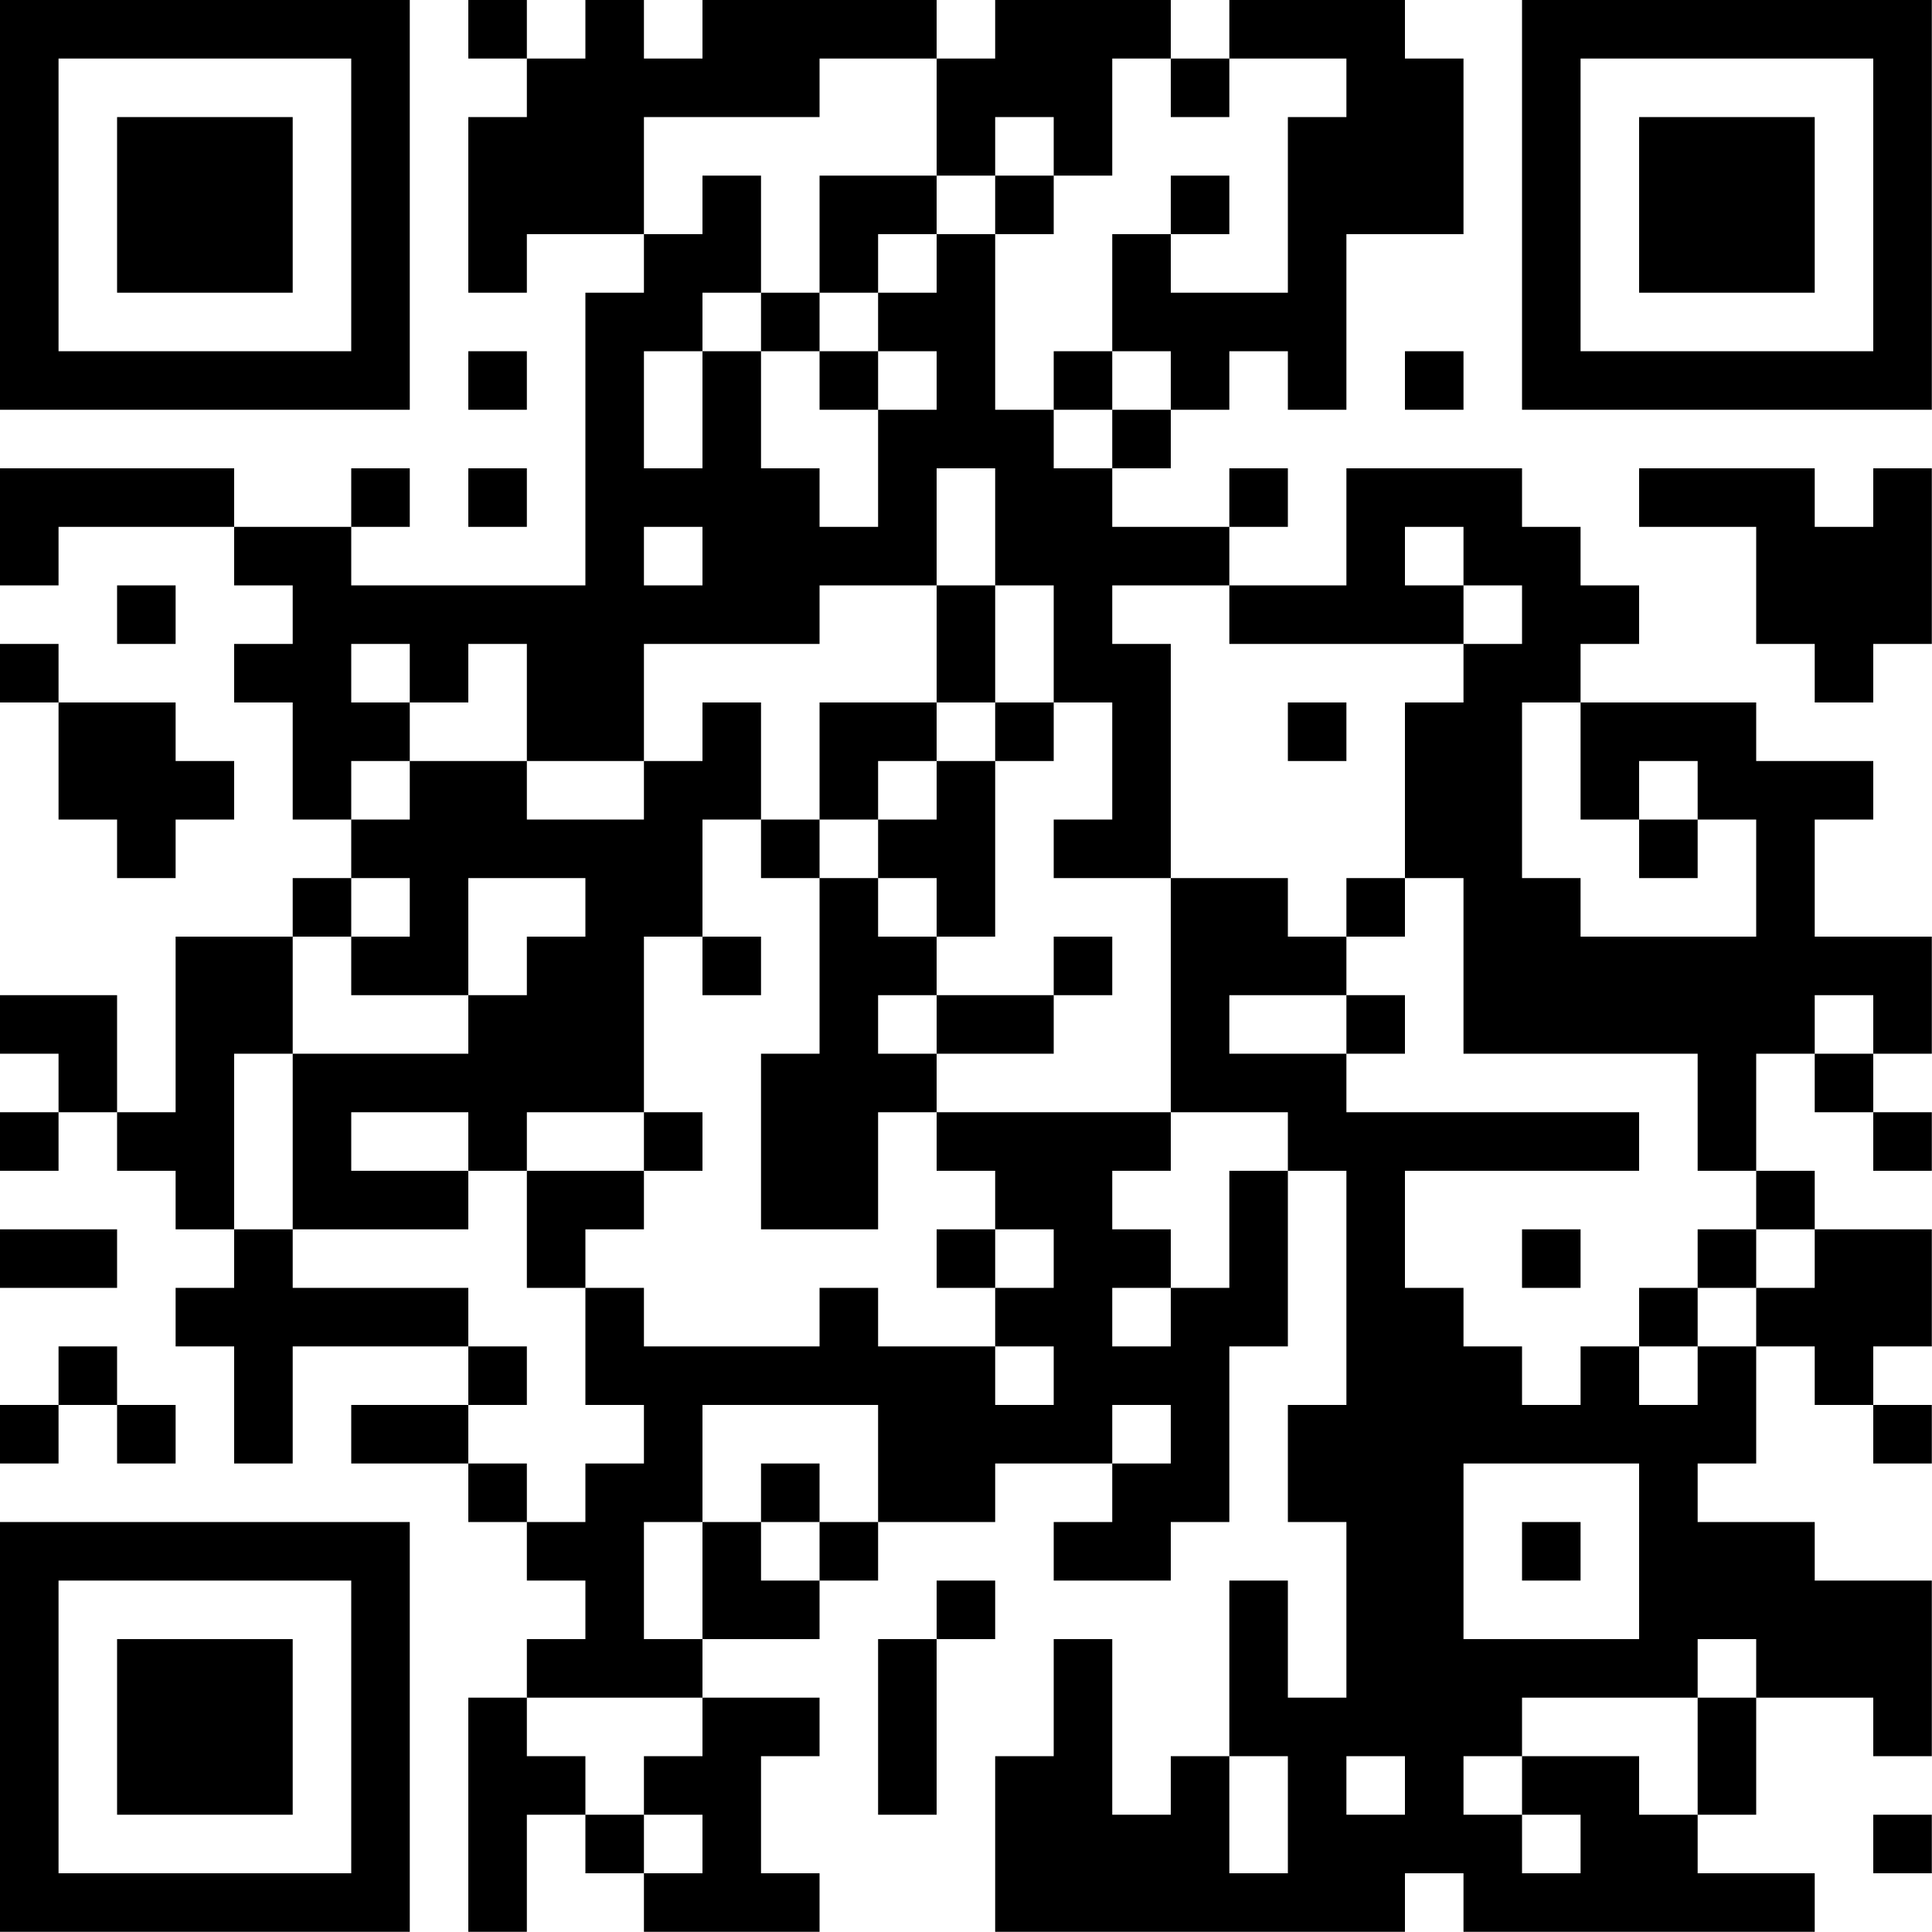 <?xml version="1.0" encoding="UTF-8"?>
<svg xmlns="http://www.w3.org/2000/svg" version="1.1" width="100" height="100" viewBox="0 0 100 100"><rect x="0" y="0" width="100" height="100" fill="#ffffff"/><g transform="scale(3.03)"><g transform="translate(0,0)"><path fill-rule="evenodd" d="M8 0L8 1L9 1L9 2L8 2L8 5L9 5L9 4L11 4L11 5L10 5L10 10L6 10L6 9L7 9L7 8L6 8L6 9L4 9L4 8L0 8L0 10L1 10L1 9L4 9L4 10L5 10L5 11L4 11L4 12L5 12L5 14L6 14L6 15L5 15L5 16L3 16L3 19L2 19L2 17L0 17L0 18L1 18L1 19L0 19L0 20L1 20L1 19L2 19L2 20L3 20L3 21L4 21L4 22L3 22L3 23L4 23L4 25L5 25L5 23L8 23L8 24L6 24L6 25L8 25L8 26L9 26L9 27L10 27L10 28L9 28L9 29L8 29L8 33L9 33L9 31L10 31L10 32L11 32L11 33L14 33L14 32L13 32L13 30L14 30L14 29L12 29L12 28L14 28L14 27L15 27L15 26L17 26L17 25L19 25L19 26L18 26L18 27L20 27L20 26L21 26L21 23L22 23L22 20L23 20L23 24L22 24L22 26L23 26L23 29L22 29L22 27L21 27L21 30L20 30L20 31L19 31L19 28L18 28L18 30L17 30L17 33L24 33L24 32L25 32L25 33L31 33L31 32L29 32L29 31L30 31L30 29L32 29L32 30L33 30L33 27L31 27L31 26L29 26L29 25L30 25L30 23L31 23L31 24L32 24L32 25L33 25L33 24L32 24L32 23L33 23L33 21L31 21L31 20L30 20L30 18L31 18L31 19L32 19L32 20L33 20L33 19L32 19L32 18L33 18L33 16L31 16L31 14L32 14L32 13L30 13L30 12L27 12L27 11L28 11L28 10L27 10L27 9L26 9L26 8L23 8L23 10L21 10L21 9L22 9L22 8L21 8L21 9L19 9L19 8L20 8L20 7L21 7L21 6L22 6L22 7L23 7L23 4L25 4L25 1L24 1L24 0L21 0L21 1L20 1L20 0L17 0L17 1L16 1L16 0L12 0L12 1L11 1L11 0L10 0L10 1L9 1L9 0ZM14 1L14 2L11 2L11 4L12 4L12 3L13 3L13 5L12 5L12 6L11 6L11 8L12 8L12 6L13 6L13 8L14 8L14 9L15 9L15 7L16 7L16 6L15 6L15 5L16 5L16 4L17 4L17 7L18 7L18 8L19 8L19 7L20 7L20 6L19 6L19 4L20 4L20 5L22 5L22 2L23 2L23 1L21 1L21 2L20 2L20 1L19 1L19 3L18 3L18 2L17 2L17 3L16 3L16 1ZM14 3L14 5L13 5L13 6L14 6L14 7L15 7L15 6L14 6L14 5L15 5L15 4L16 4L16 3ZM17 3L17 4L18 4L18 3ZM20 3L20 4L21 4L21 3ZM8 6L8 7L9 7L9 6ZM18 6L18 7L19 7L19 6ZM24 6L24 7L25 7L25 6ZM8 8L8 9L9 9L9 8ZM16 8L16 10L14 10L14 11L11 11L11 13L9 13L9 11L8 11L8 12L7 12L7 11L6 11L6 12L7 12L7 13L6 13L6 14L7 14L7 13L9 13L9 14L11 14L11 13L12 13L12 12L13 12L13 14L12 14L12 16L11 16L11 19L9 19L9 20L8 20L8 19L6 19L6 20L8 20L8 21L5 21L5 18L8 18L8 17L9 17L9 16L10 16L10 15L8 15L8 17L6 17L6 16L7 16L7 15L6 15L6 16L5 16L5 18L4 18L4 21L5 21L5 22L8 22L8 23L9 23L9 24L8 24L8 25L9 25L9 26L10 26L10 25L11 25L11 24L10 24L10 22L11 22L11 23L14 23L14 22L15 22L15 23L17 23L17 24L18 24L18 23L17 23L17 22L18 22L18 21L17 21L17 20L16 20L16 19L20 19L20 20L19 20L19 21L20 21L20 22L19 22L19 23L20 23L20 22L21 22L21 20L22 20L22 19L20 19L20 15L22 15L22 16L23 16L23 17L21 17L21 18L23 18L23 19L28 19L28 20L24 20L24 22L25 22L25 23L26 23L26 24L27 24L27 23L28 23L28 24L29 24L29 23L30 23L30 22L31 22L31 21L30 21L30 20L29 20L29 18L25 18L25 15L24 15L24 12L25 12L25 11L26 11L26 10L25 10L25 9L24 9L24 10L25 10L25 11L21 11L21 10L19 10L19 11L20 11L20 15L18 15L18 14L19 14L19 12L18 12L18 10L17 10L17 8ZM28 8L28 9L30 9L30 11L31 11L31 12L32 12L32 11L33 11L33 8L32 8L32 9L31 9L31 8ZM11 9L11 10L12 10L12 9ZM2 10L2 11L3 11L3 10ZM16 10L16 12L14 12L14 14L13 14L13 15L14 15L14 18L13 18L13 21L15 21L15 19L16 19L16 18L18 18L18 17L19 17L19 16L18 16L18 17L16 17L16 16L17 16L17 13L18 13L18 12L17 12L17 10ZM0 11L0 12L1 12L1 14L2 14L2 15L3 15L3 14L4 14L4 13L3 13L3 12L1 12L1 11ZM16 12L16 13L15 13L15 14L14 14L14 15L15 15L15 16L16 16L16 15L15 15L15 14L16 14L16 13L17 13L17 12ZM22 12L22 13L23 13L23 12ZM26 12L26 15L27 15L27 16L30 16L30 14L29 14L29 13L28 13L28 14L27 14L27 12ZM28 14L28 15L29 15L29 14ZM23 15L23 16L24 16L24 15ZM12 16L12 17L13 17L13 16ZM15 17L15 18L16 18L16 17ZM23 17L23 18L24 18L24 17ZM31 17L31 18L32 18L32 17ZM11 19L11 20L9 20L9 22L10 22L10 21L11 21L11 20L12 20L12 19ZM0 21L0 22L2 22L2 21ZM16 21L16 22L17 22L17 21ZM26 21L26 22L27 22L27 21ZM29 21L29 22L28 22L28 23L29 23L29 22L30 22L30 21ZM1 23L1 24L0 24L0 25L1 25L1 24L2 24L2 25L3 25L3 24L2 24L2 23ZM12 24L12 26L11 26L11 28L12 28L12 26L13 26L13 27L14 27L14 26L15 26L15 24ZM19 24L19 25L20 25L20 24ZM13 25L13 26L14 26L14 25ZM25 25L25 28L28 28L28 25ZM26 26L26 27L27 27L27 26ZM16 27L16 28L15 28L15 31L16 31L16 28L17 28L17 27ZM29 28L29 29L26 29L26 30L25 30L25 31L26 31L26 32L27 32L27 31L26 31L26 30L28 30L28 31L29 31L29 29L30 29L30 28ZM9 29L9 30L10 30L10 31L11 31L11 32L12 32L12 31L11 31L11 30L12 30L12 29ZM21 30L21 32L22 32L22 30ZM23 30L23 31L24 31L24 30ZM32 31L32 32L33 32L33 31ZM0 0L0 7L7 7L7 0ZM1 1L1 6L6 6L6 1ZM2 2L2 5L5 5L5 2ZM26 0L26 7L33 7L33 0ZM27 1L27 6L32 6L32 1ZM28 2L28 5L31 5L31 2ZM0 26L0 33L7 33L7 26ZM1 27L1 32L6 32L6 27ZM2 28L2 31L5 31L5 28Z" fill="#000000"/></g></g></svg>
